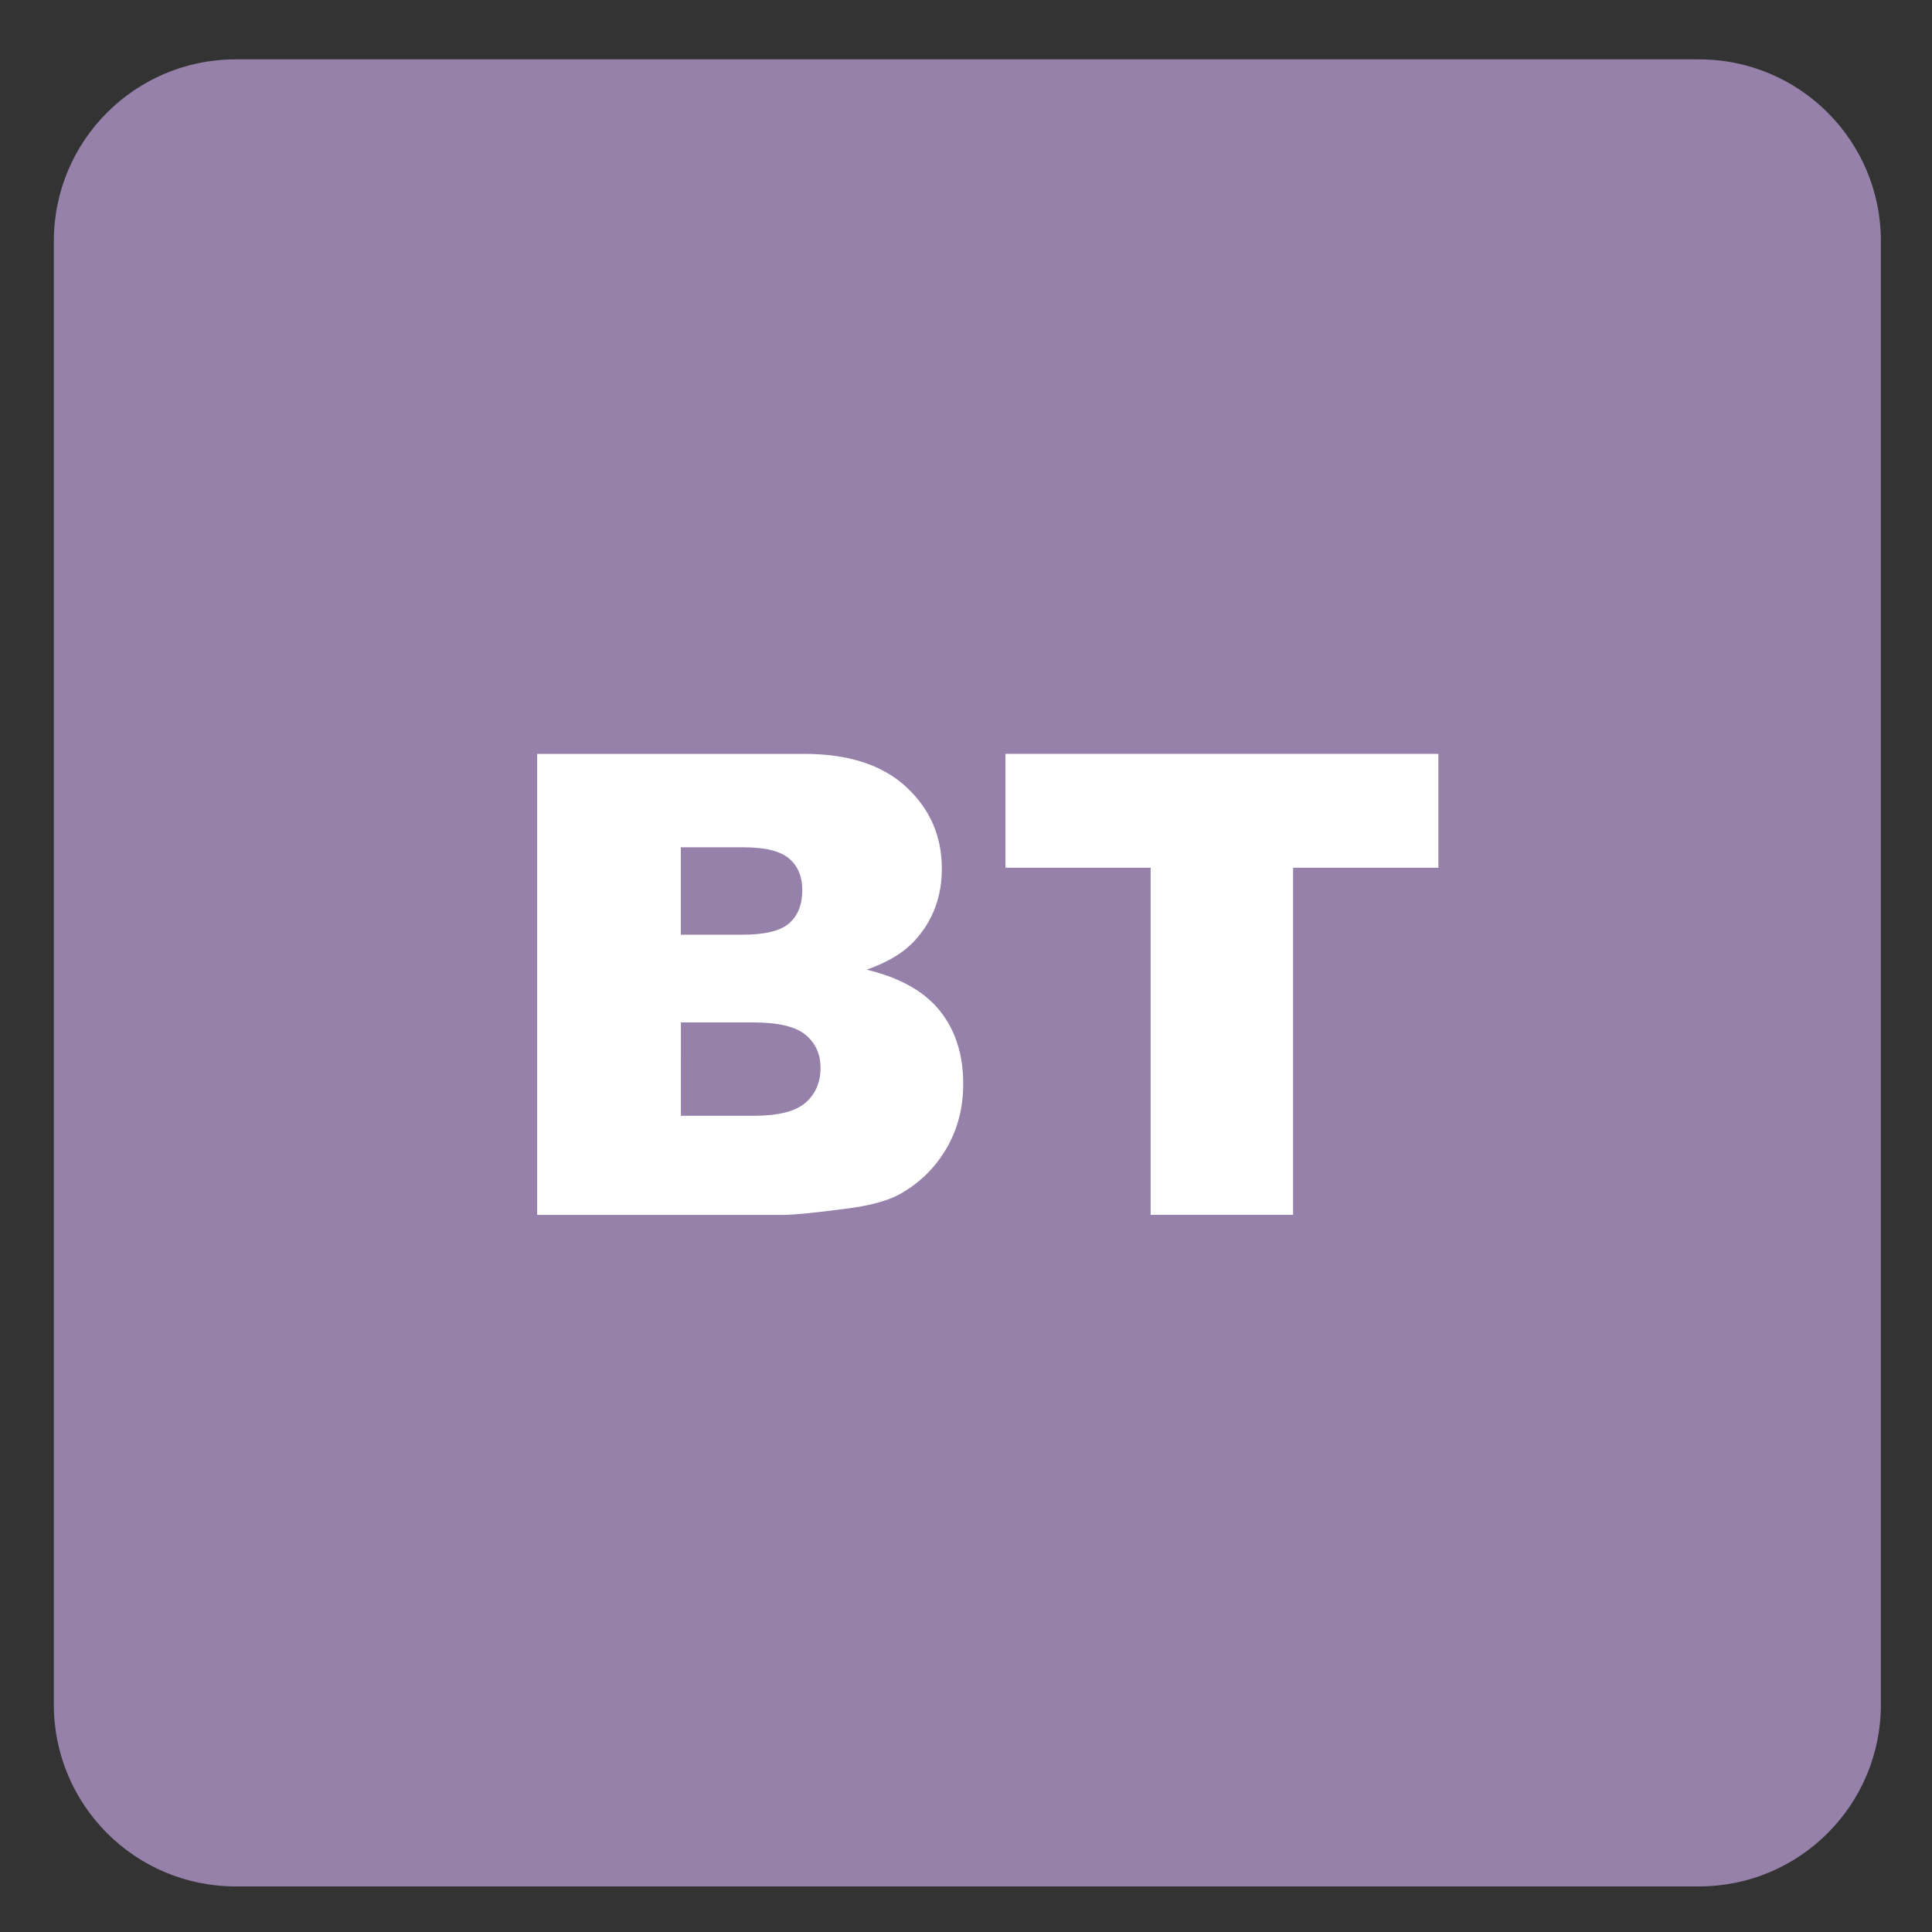 <?xml version="1.0" encoding="iso-8859-1"?>
<!-- Generator: Adobe Illustrator 27.4.1, SVG Export Plug-In . SVG Version: 6.00 Build 0)  -->
<svg version="1.1" xmlns="http://www.w3.org/2000/svg" xmlns:xlink="http://www.w3.org/1999/xlink" x="0px" y="0px"
	 viewBox="0 0 30 30" style="enable-background:new 0 0 30 30;" xml:space="preserve">
<rect x="0" y="0" width="30" height="30" fill="#333333" stroke="none"/>
<g id="_x31_0080000015_x5F_BT_x5F_JIS_x5F_B6339_x5F_MAS_x5F_403_x5F_BT.svg">
	<g>
		<path style="fill:#9581AA;" d="M26.385,0.922H3.657c-1.557,0-2.821,1.263-2.821,2.821V26.47c0,1.559,1.264,2.822,2.821,2.822
			h22.728c1.557,0,2.821-1.263,2.821-2.822V3.743C29.207,2.185,27.942,0.922,26.385,0.922"/>
	</g>
	<g>
		<path style="fill:#FFFFFF;" d="M8.341,11.706h4.141c0.69,0,1.22,0.171,1.589,0.513s0.554,0.765,0.554,1.27
			c0,0.423-0.132,0.786-0.396,1.089c-0.176,0.202-0.433,0.361-0.771,0.479c0.514,0.124,0.893,0.336,1.135,0.637
			s0.364,0.68,0.364,1.135c0,0.371-0.086,0.705-0.259,1.001c-0.172,0.297-0.409,0.531-0.708,0.703
			c-0.186,0.107-0.465,0.186-0.84,0.234c-0.498,0.065-0.829,0.098-0.991,0.098H8.341V11.706z M10.573,14.514h0.962
			c0.345,0,0.585-0.06,0.72-0.178s0.203-0.291,0.203-0.515c0-0.208-0.067-0.371-0.203-0.488s-0.37-0.176-0.706-0.176h-0.977V14.514z
			 M10.573,17.326h1.128c0.381,0,0.649-0.067,0.806-0.202c0.156-0.136,0.234-0.316,0.234-0.545c0-0.211-0.077-0.381-0.232-0.51
			s-0.426-0.193-0.813-0.193h-1.123V17.326z"/>
		<path style="fill:#FFFFFF;" d="M15.612,11.706h6.723v1.768h-2.256v5.39h-2.212v-5.39h-2.255V11.706z"/>
	</g>
</g>
<g id="Layer_1">
</g>
</svg>

